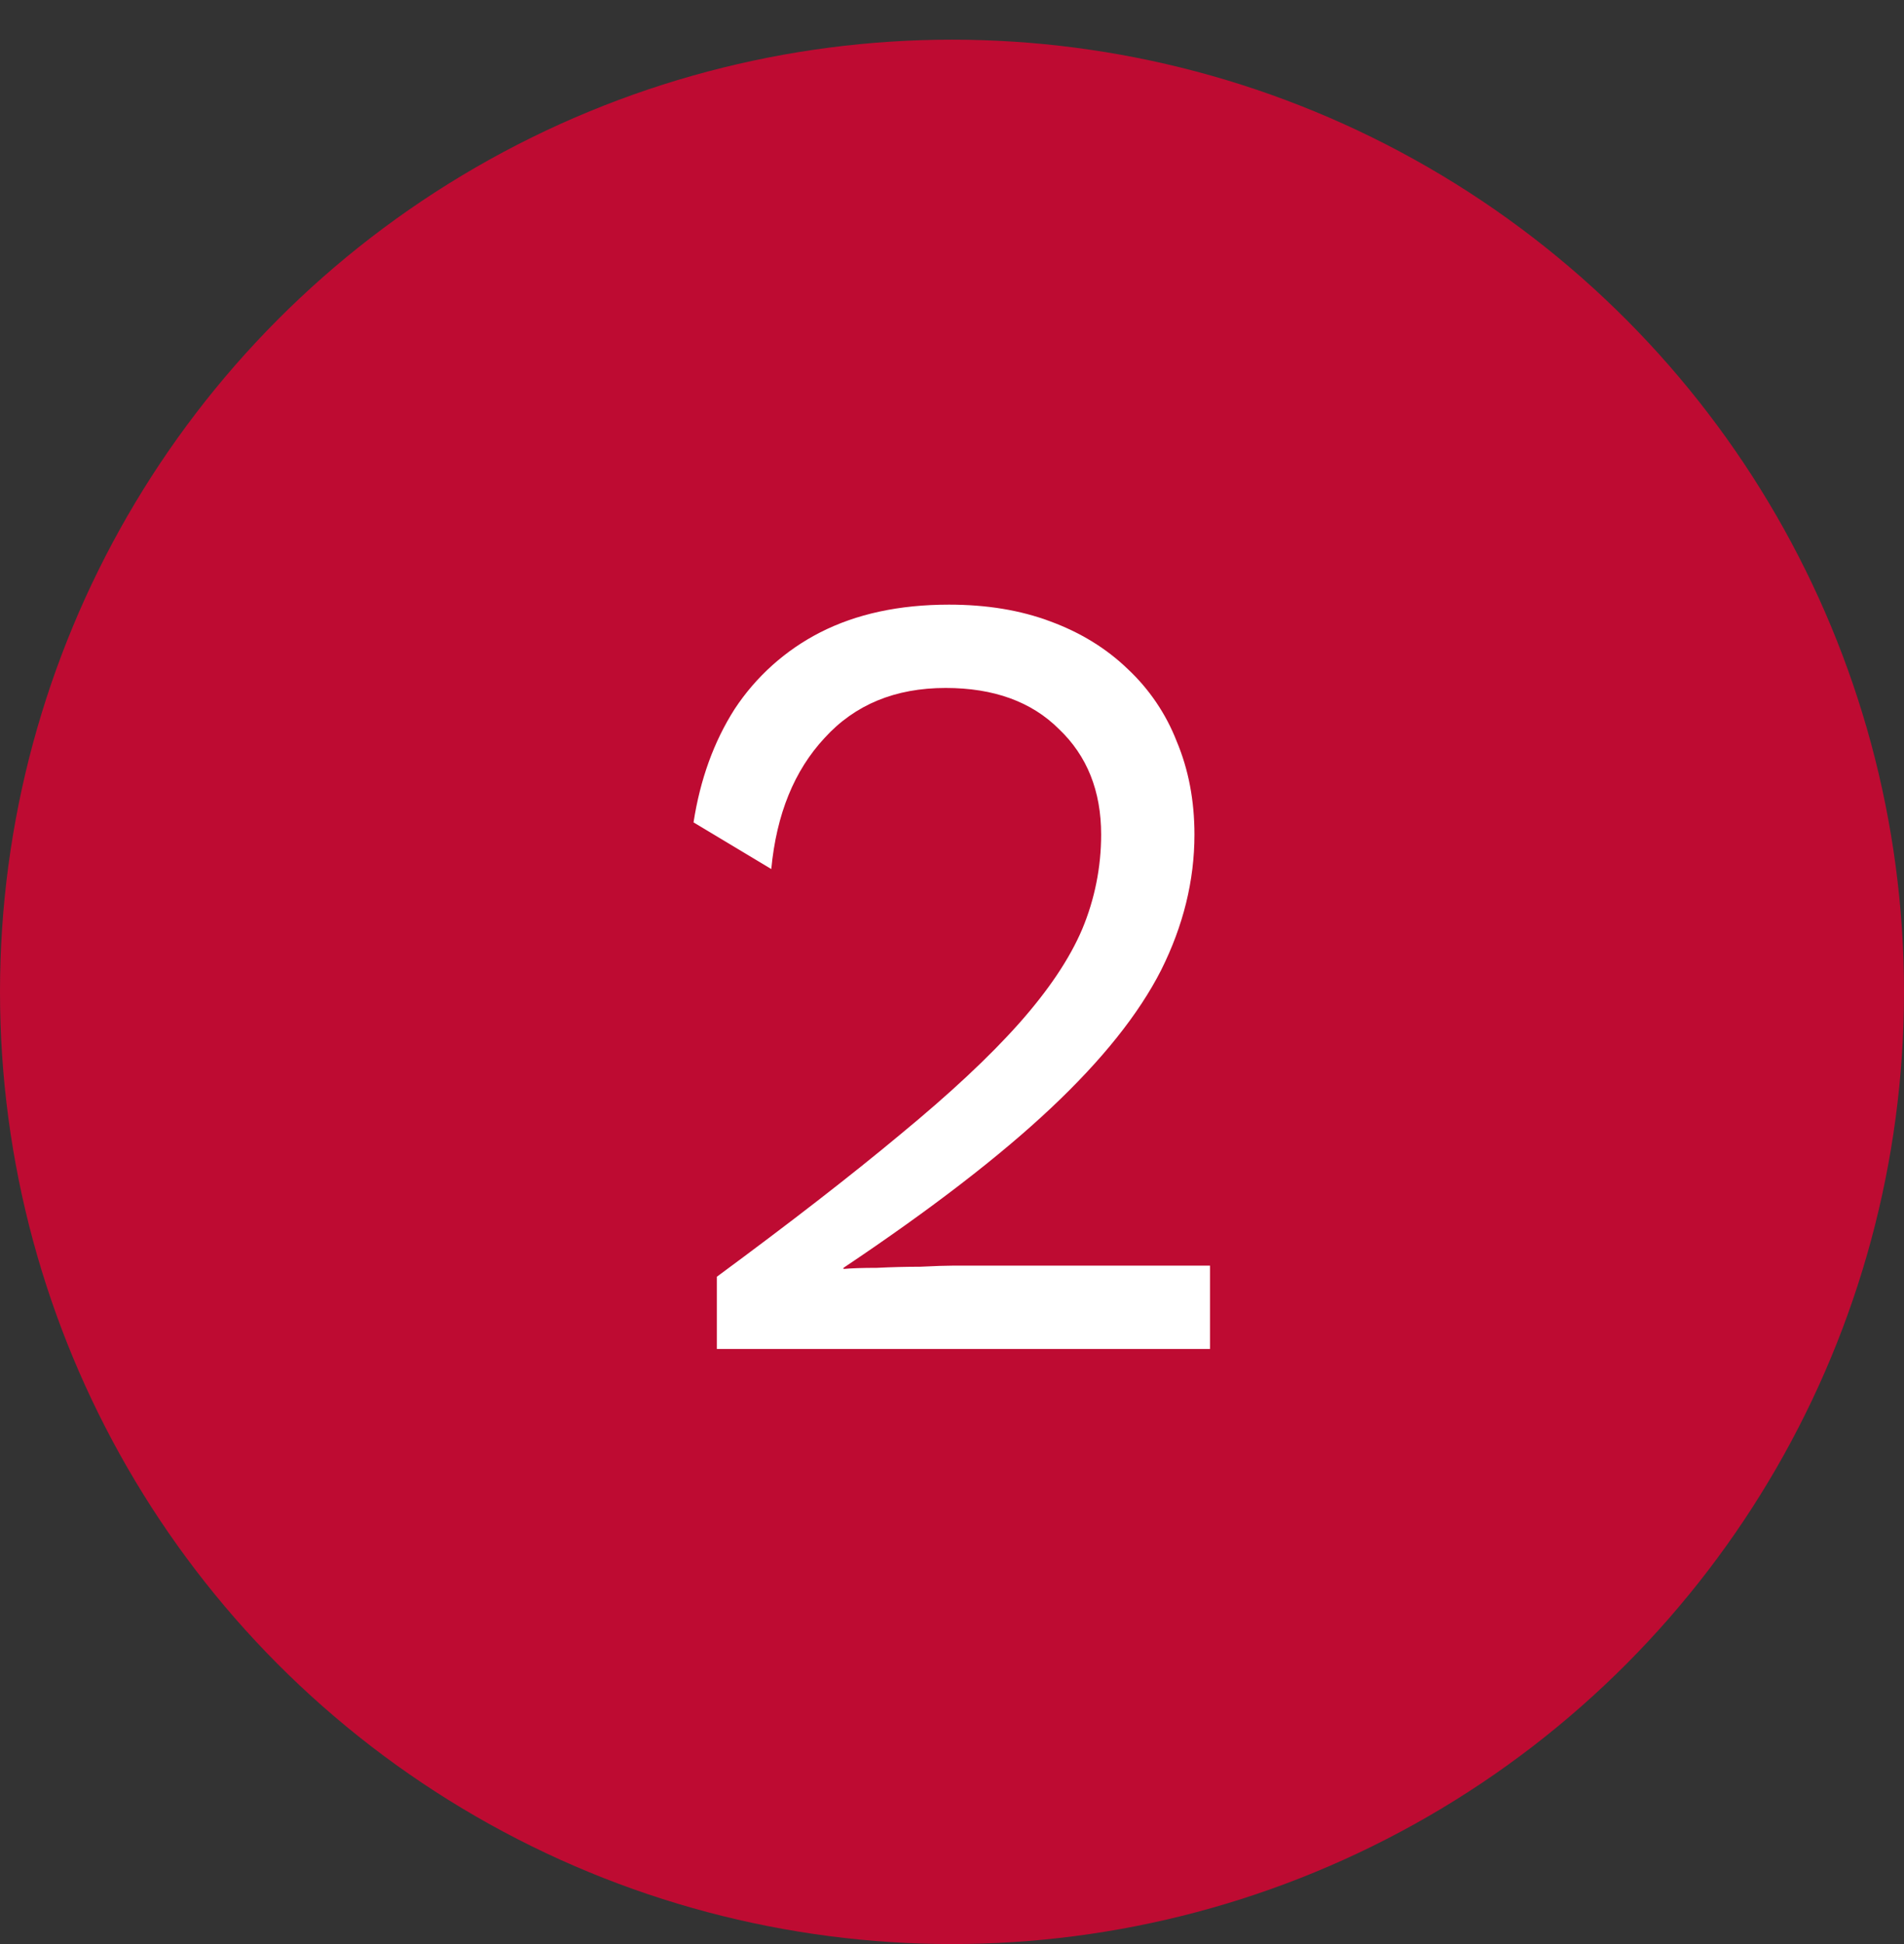 <svg height="36.75pt" style="fill:none;fill-rule:evenodd;stroke:#000;stroke-width:.501;stroke-linejoin:bevel;stroke-miterlimit:10" viewBox="0 -36.75 36 36.75" width="36pt" xmlns="http://www.w3.org/2000/svg"><rect x="0" y="-36.75" width="36" height="36.75" fill="#333333" stroke="none"/><g fill-rule="nonzero" stroke="none" transform="scale(1 -1)"><ellipse cx="18" cy="18" fill="#be0b32" rx="18" ry="18"/><path d="m13.554 11.25v1.365c1.386 1.022 2.541 1.917 3.465 2.687.937.771 1.687 1.47 2.247 2.1.56.631.959 1.225 1.197 1.786.236.565.357 1.172.357 1.785 0 .825-.267 1.491-.798 1.995-.518.517-1.233.777-2.142.777-.953 0-1.716-.315-2.289-.945-.574-.616-.91-1.443-1.008-2.478l-1.47.882c.126.812.384 1.526.777 2.142.404.614.961 1.114 1.617 1.449.686.35 1.497.525 2.436.525.714 0 1.35-.105 1.911-.315.573-.21 1.064-.511 1.47-.903.406-.38.722-.847.924-1.365.224-.533.336-1.12.336-1.764 0-.868-.21-1.722-.63-2.562-.42-.826-1.113-1.695-2.079-2.604-.966-.91-2.275-1.918-3.927-3.024v-.021c.153.014.363.021.63.021.279.014.552.021.819.021.279.014.489.021.63.021h4.851v-1.575h-9.324z" fill="#fff"/></g></svg>